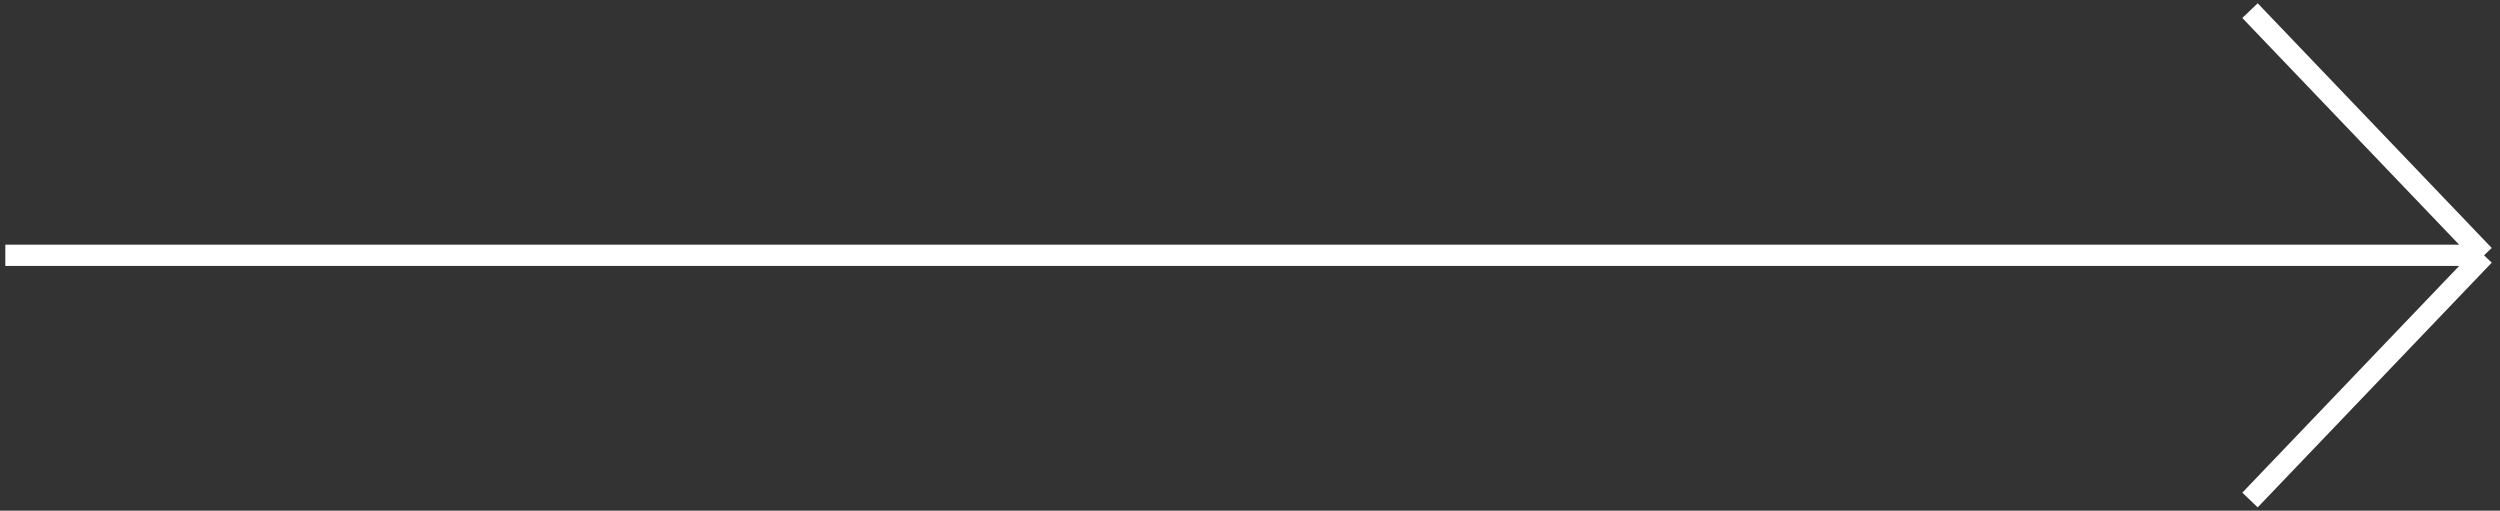 <?xml version="1.0" encoding="UTF-8"?> <svg xmlns="http://www.w3.org/2000/svg" width="235" height="48" viewBox="0 0 235 48" fill="none"><rect x="0" y="0" width="235" height="48" fill="#333333" stroke="none"/><path d="M233.5 24L211.5 1M233.5 24L211.5 47M233.5 24H0.5" stroke="white" stroke-width="2"></path></svg> 